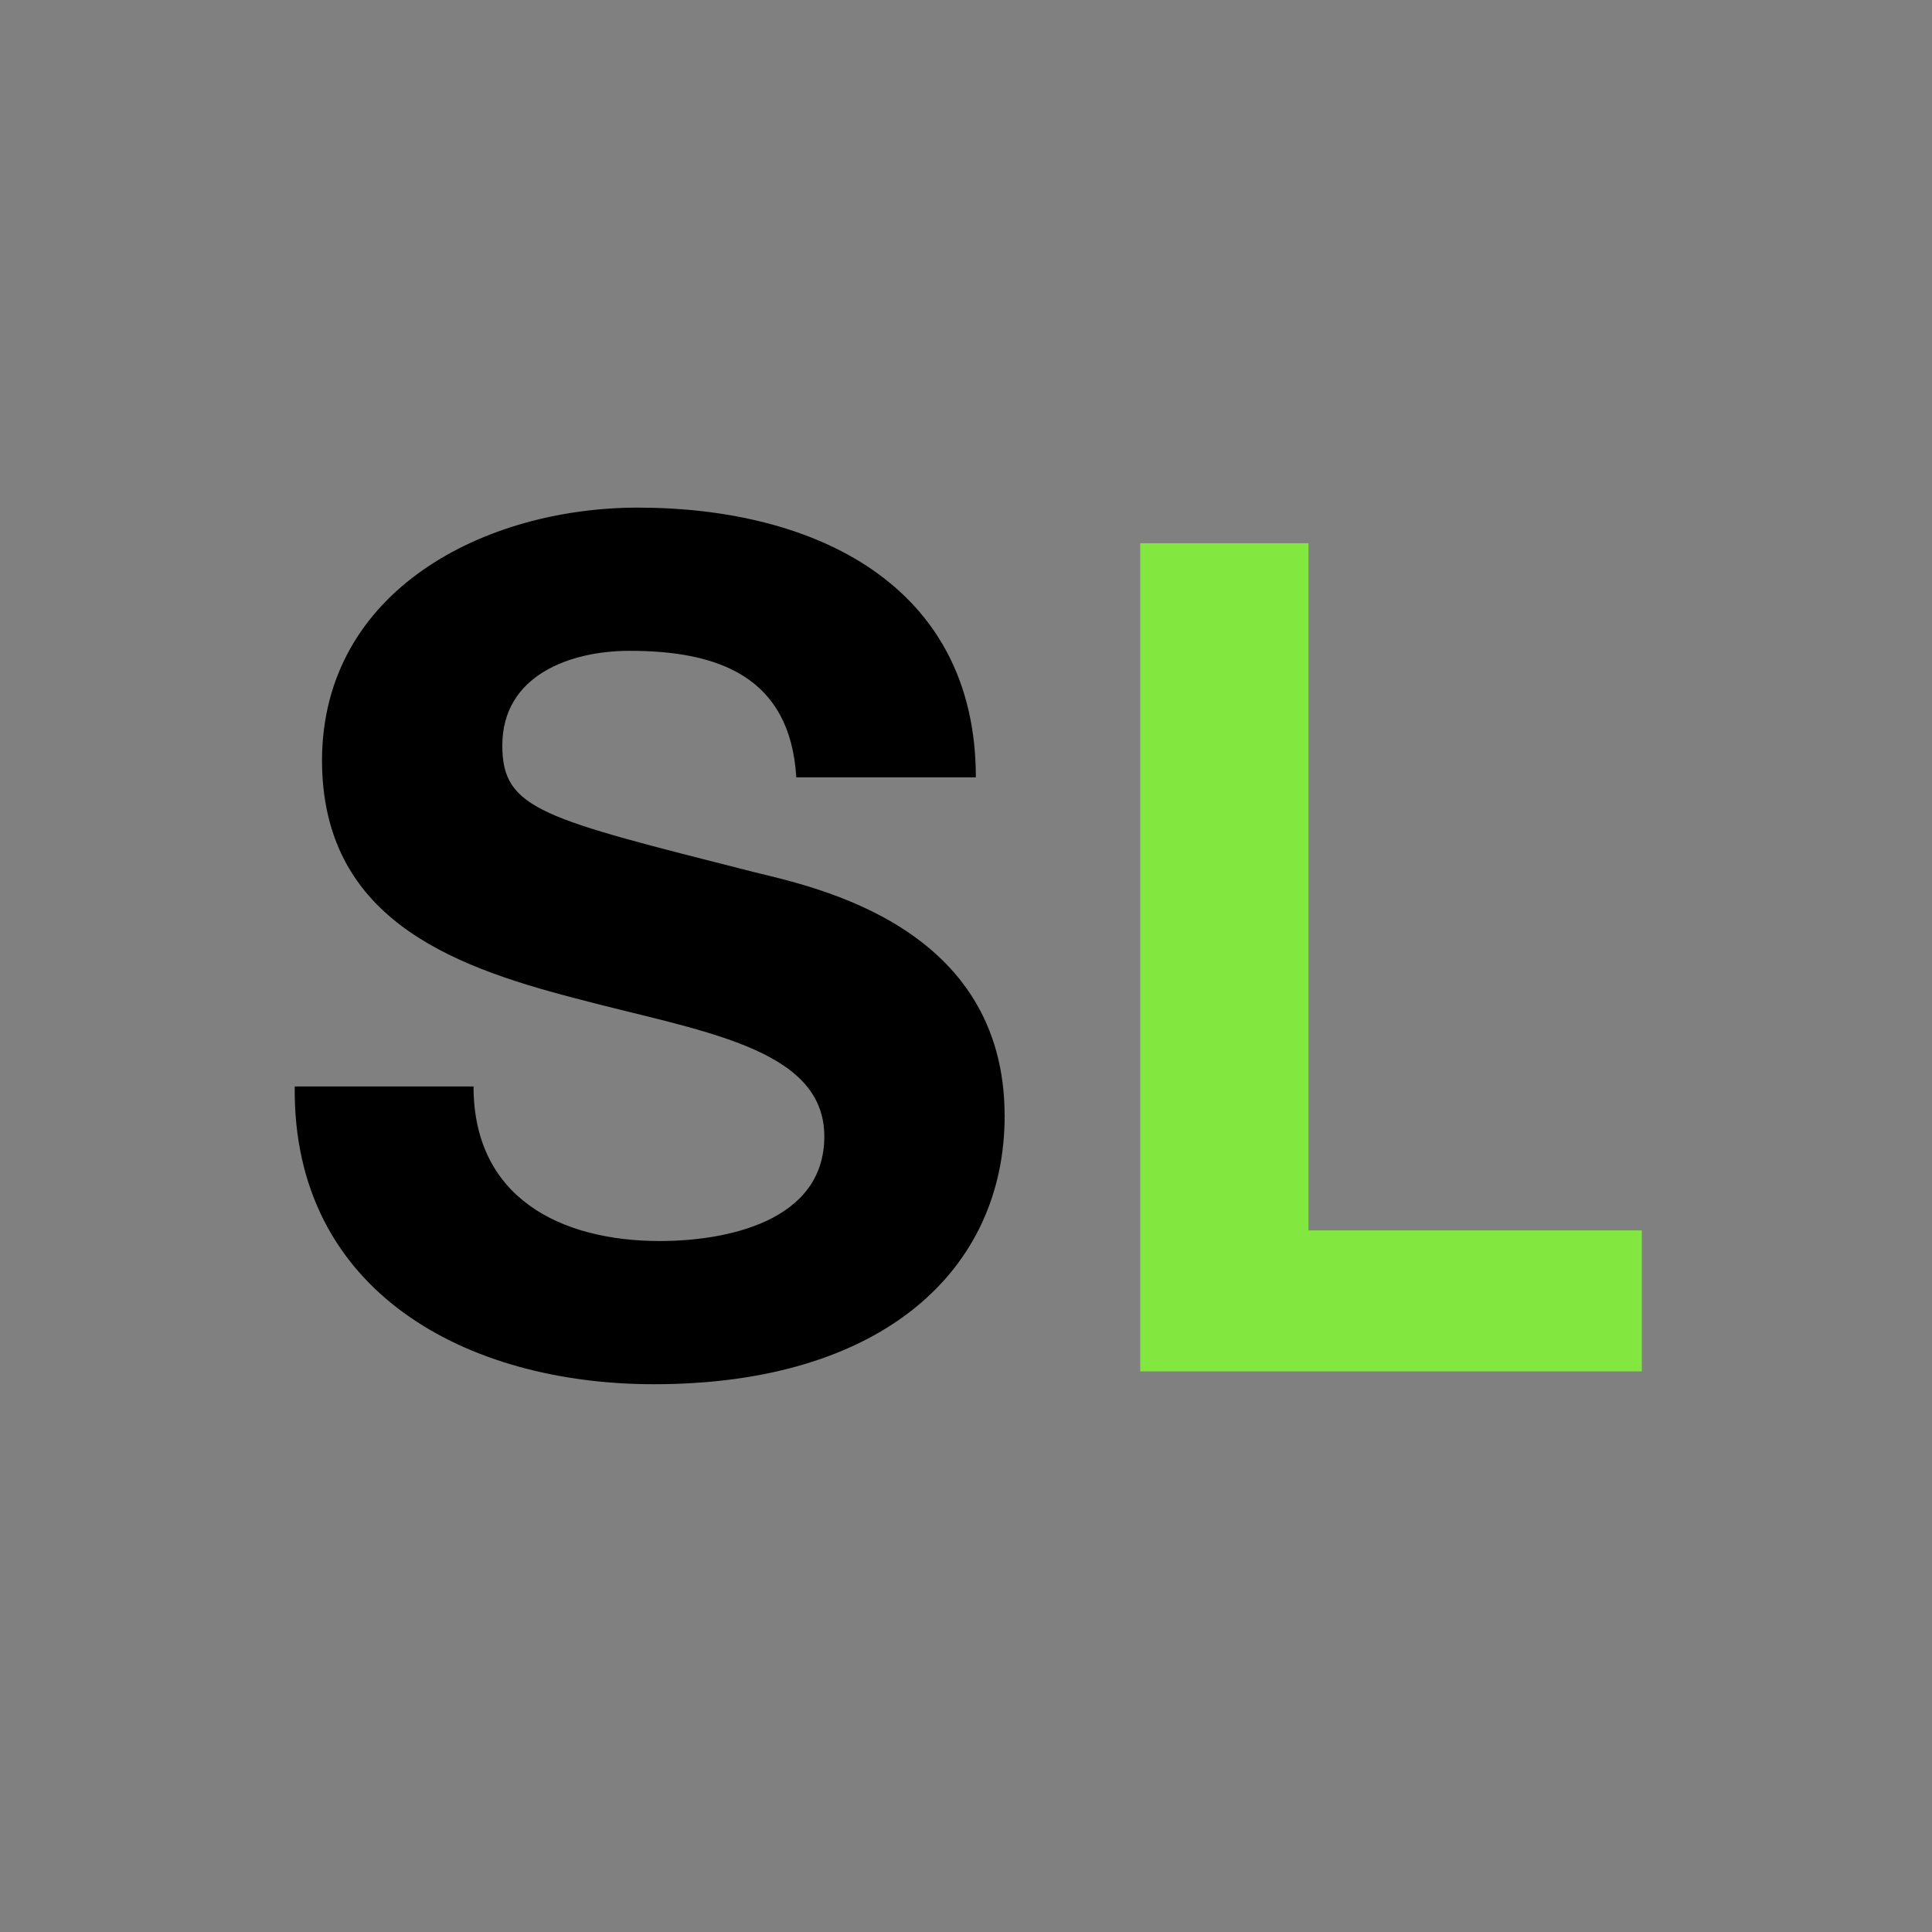 <?xml version="1.0" encoding="utf-8"?>
<!-- Generator: Adobe Illustrator 26.5.2, SVG Export Plug-In . SVG Version: 6.00 Build 0)  -->
<svg version="1.1" id="Calque_1" xmlns="http://www.w3.org/2000/svg" xmlns:xlink="http://www.w3.org/1999/xlink" x="0px" y="0px"
	 viewBox="0 0 255 255" style="enable-background:new 0 0 255 255;" xml:space="preserve">
<rect x="0" y="0" width="255" height="255" fill="#808080" stroke="none"/>
<style type="text/css">
	.st0{fill:#FFFFFF;}
	.st1{fill:#82E83F;}
	.st2{fill:none;stroke:#FFFFFF;stroke-width:1.417;stroke-miterlimit:10;}
</style>
<g>
	<g>
		<path d="M62.5,143.4c0,14.7,11.5,20.4,24.6,20.4c8.6,0,21.7-2.5,21.7-13.8c0-11.9-16.7-13.9-33.1-18.3
			c-16.5-4.3-33.2-10.7-33.2-31.4C42.6,77.8,64.1,67,84.2,67c23.2,0,44.6,10.1,44.6,35.6h-23.7c-0.8-13.3-10.3-16.7-22-16.7
			c-7.8,0-16.8,3.2-16.8,12.5c0,8.5,5.3,9.6,33.2,16.7c8.1,2,33.1,7.1,33.1,32.2c0,20.3-16.1,35.4-46.3,35.4
			c-24.6,0-47.7-12.1-47.4-39.3H62.5z"/>
		<path class="st0" d="M133.3,139.9 M155.4,145.2 M155.4,131.1"/>
		<path class="st0" d="M477.3,139.9"/>
	</g>
	<g>
		<g>
			<path class="st1" d="M150.5,180.9V71.7h22.2v90.7h44v18.6H150.5z"/>
		</g>
	</g>
	<path class="st2" d="M23.3,226.8"/>
</g>
</svg>
